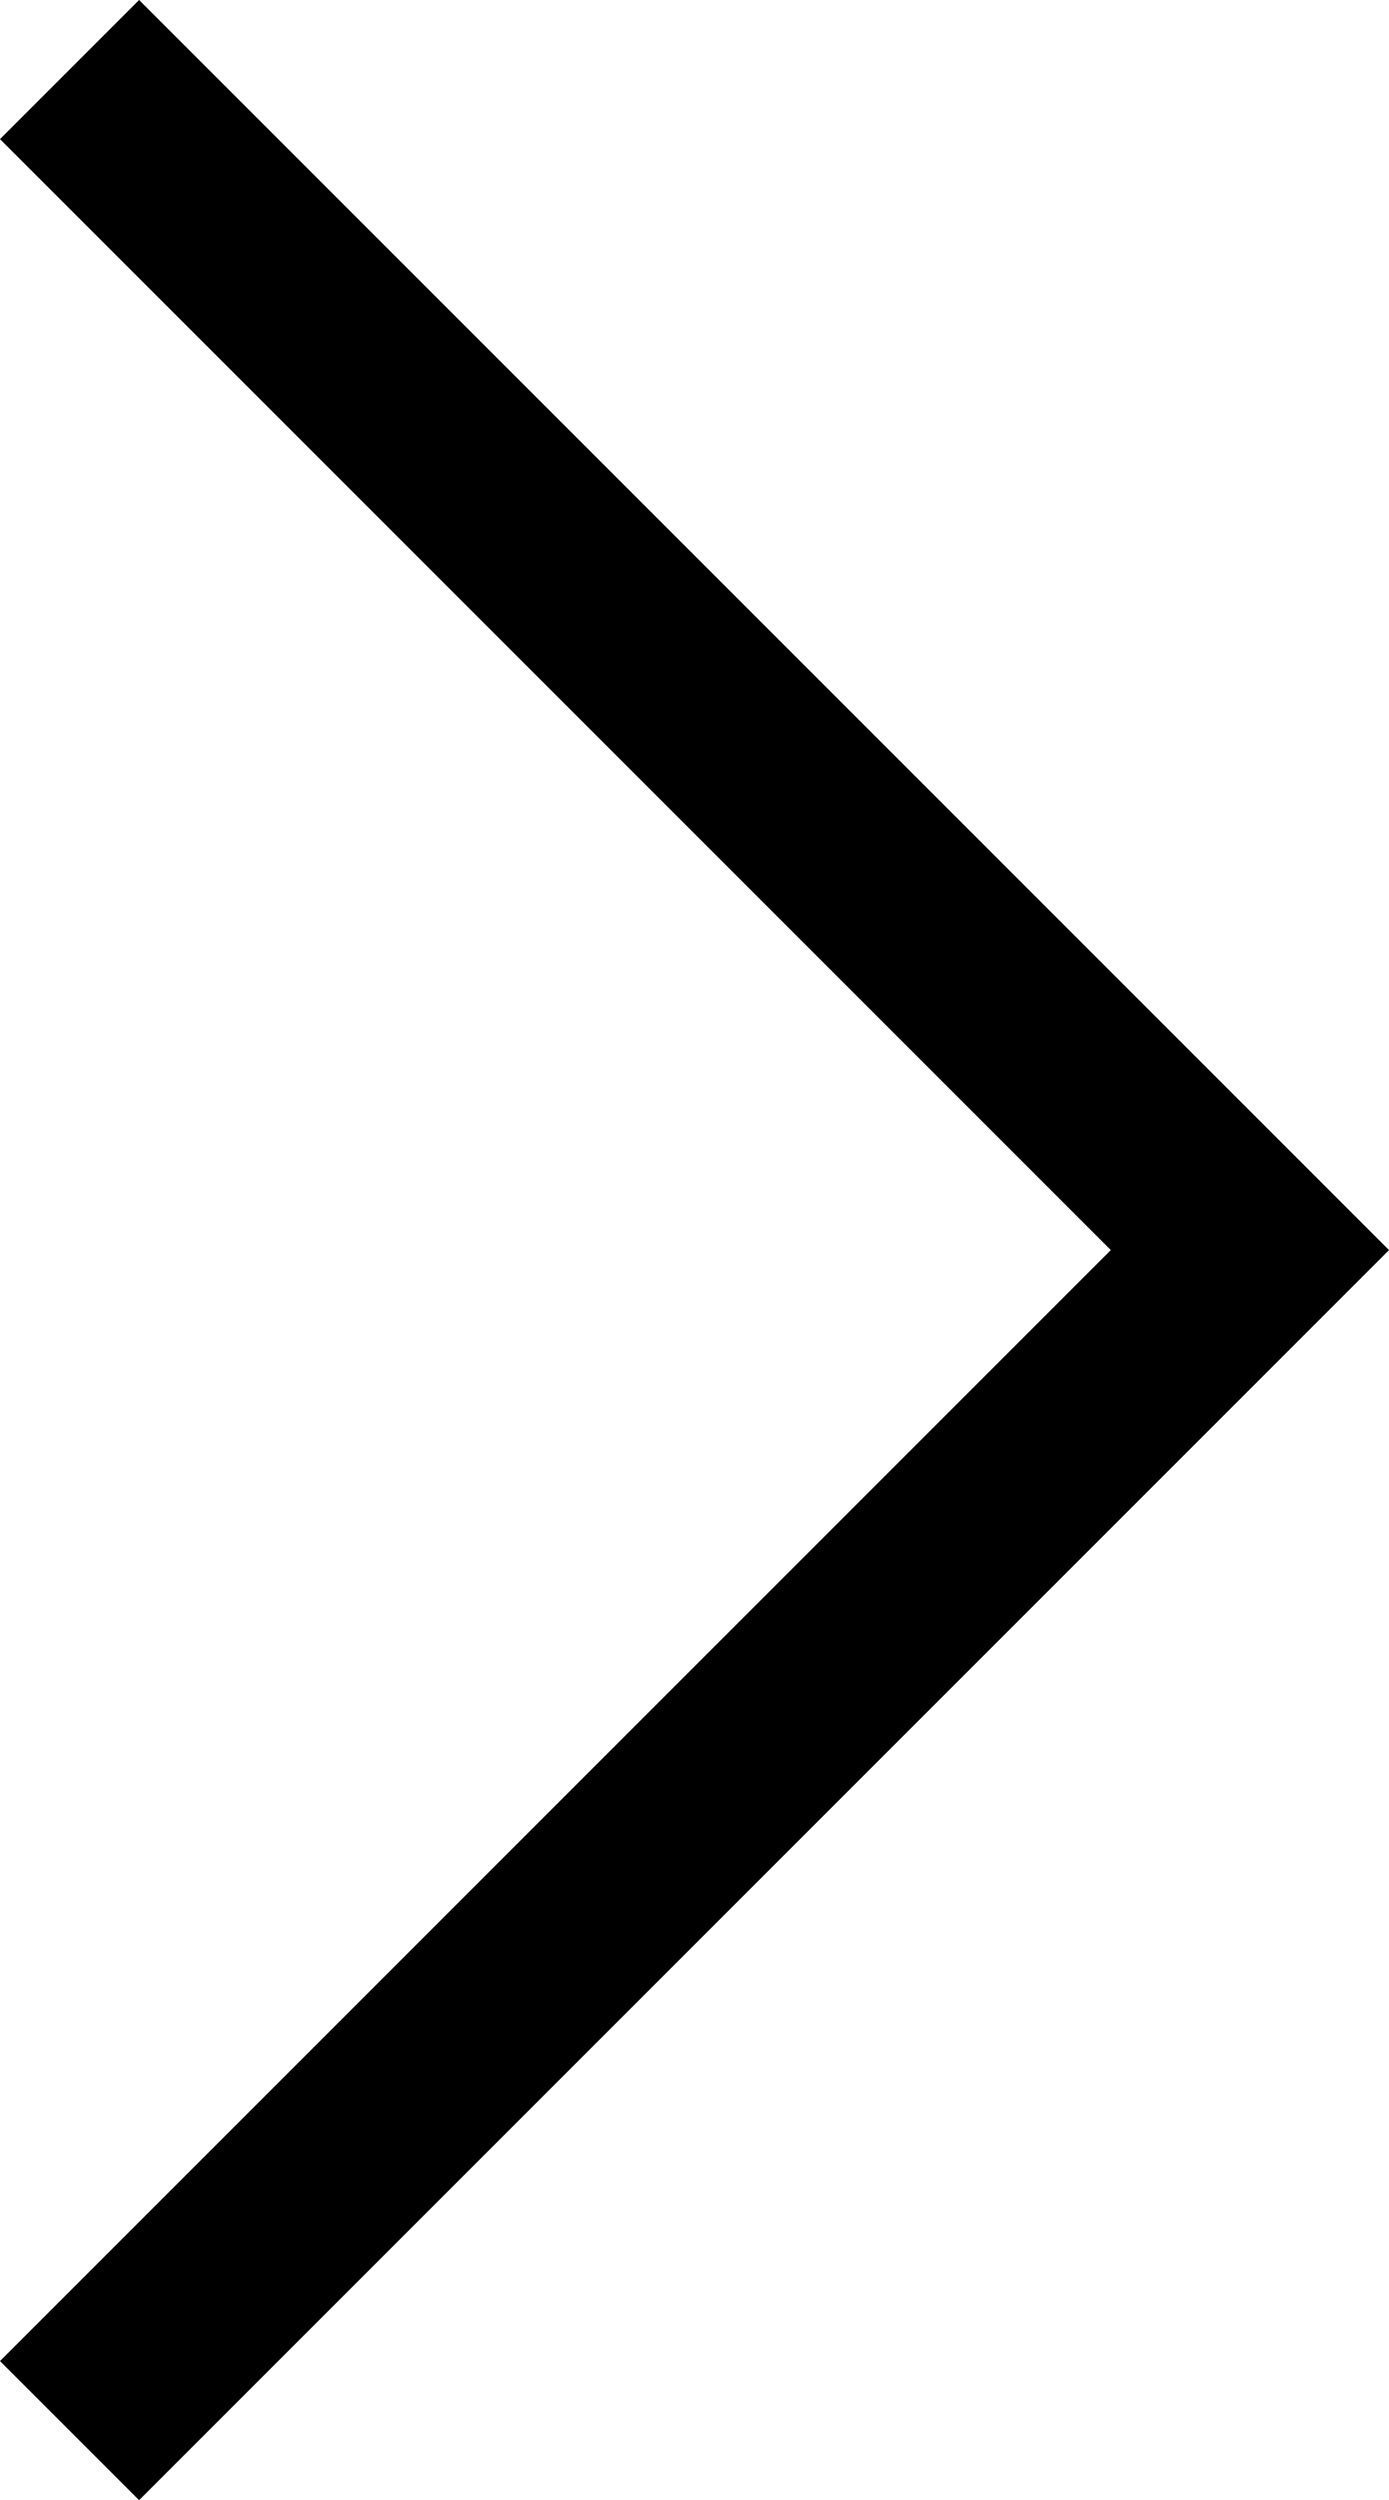 <svg xmlns="http://www.w3.org/2000/svg" width="14.121" height="25.414" viewBox="0 0 14.121 25.414">
  <path id="Path_9453" data-name="Path 9453" d="M0,12,12,0,24,12" transform="translate(12.707 0.707) rotate(90)" fill="none" stroke="#000" stroke-width="2"/>
</svg>
